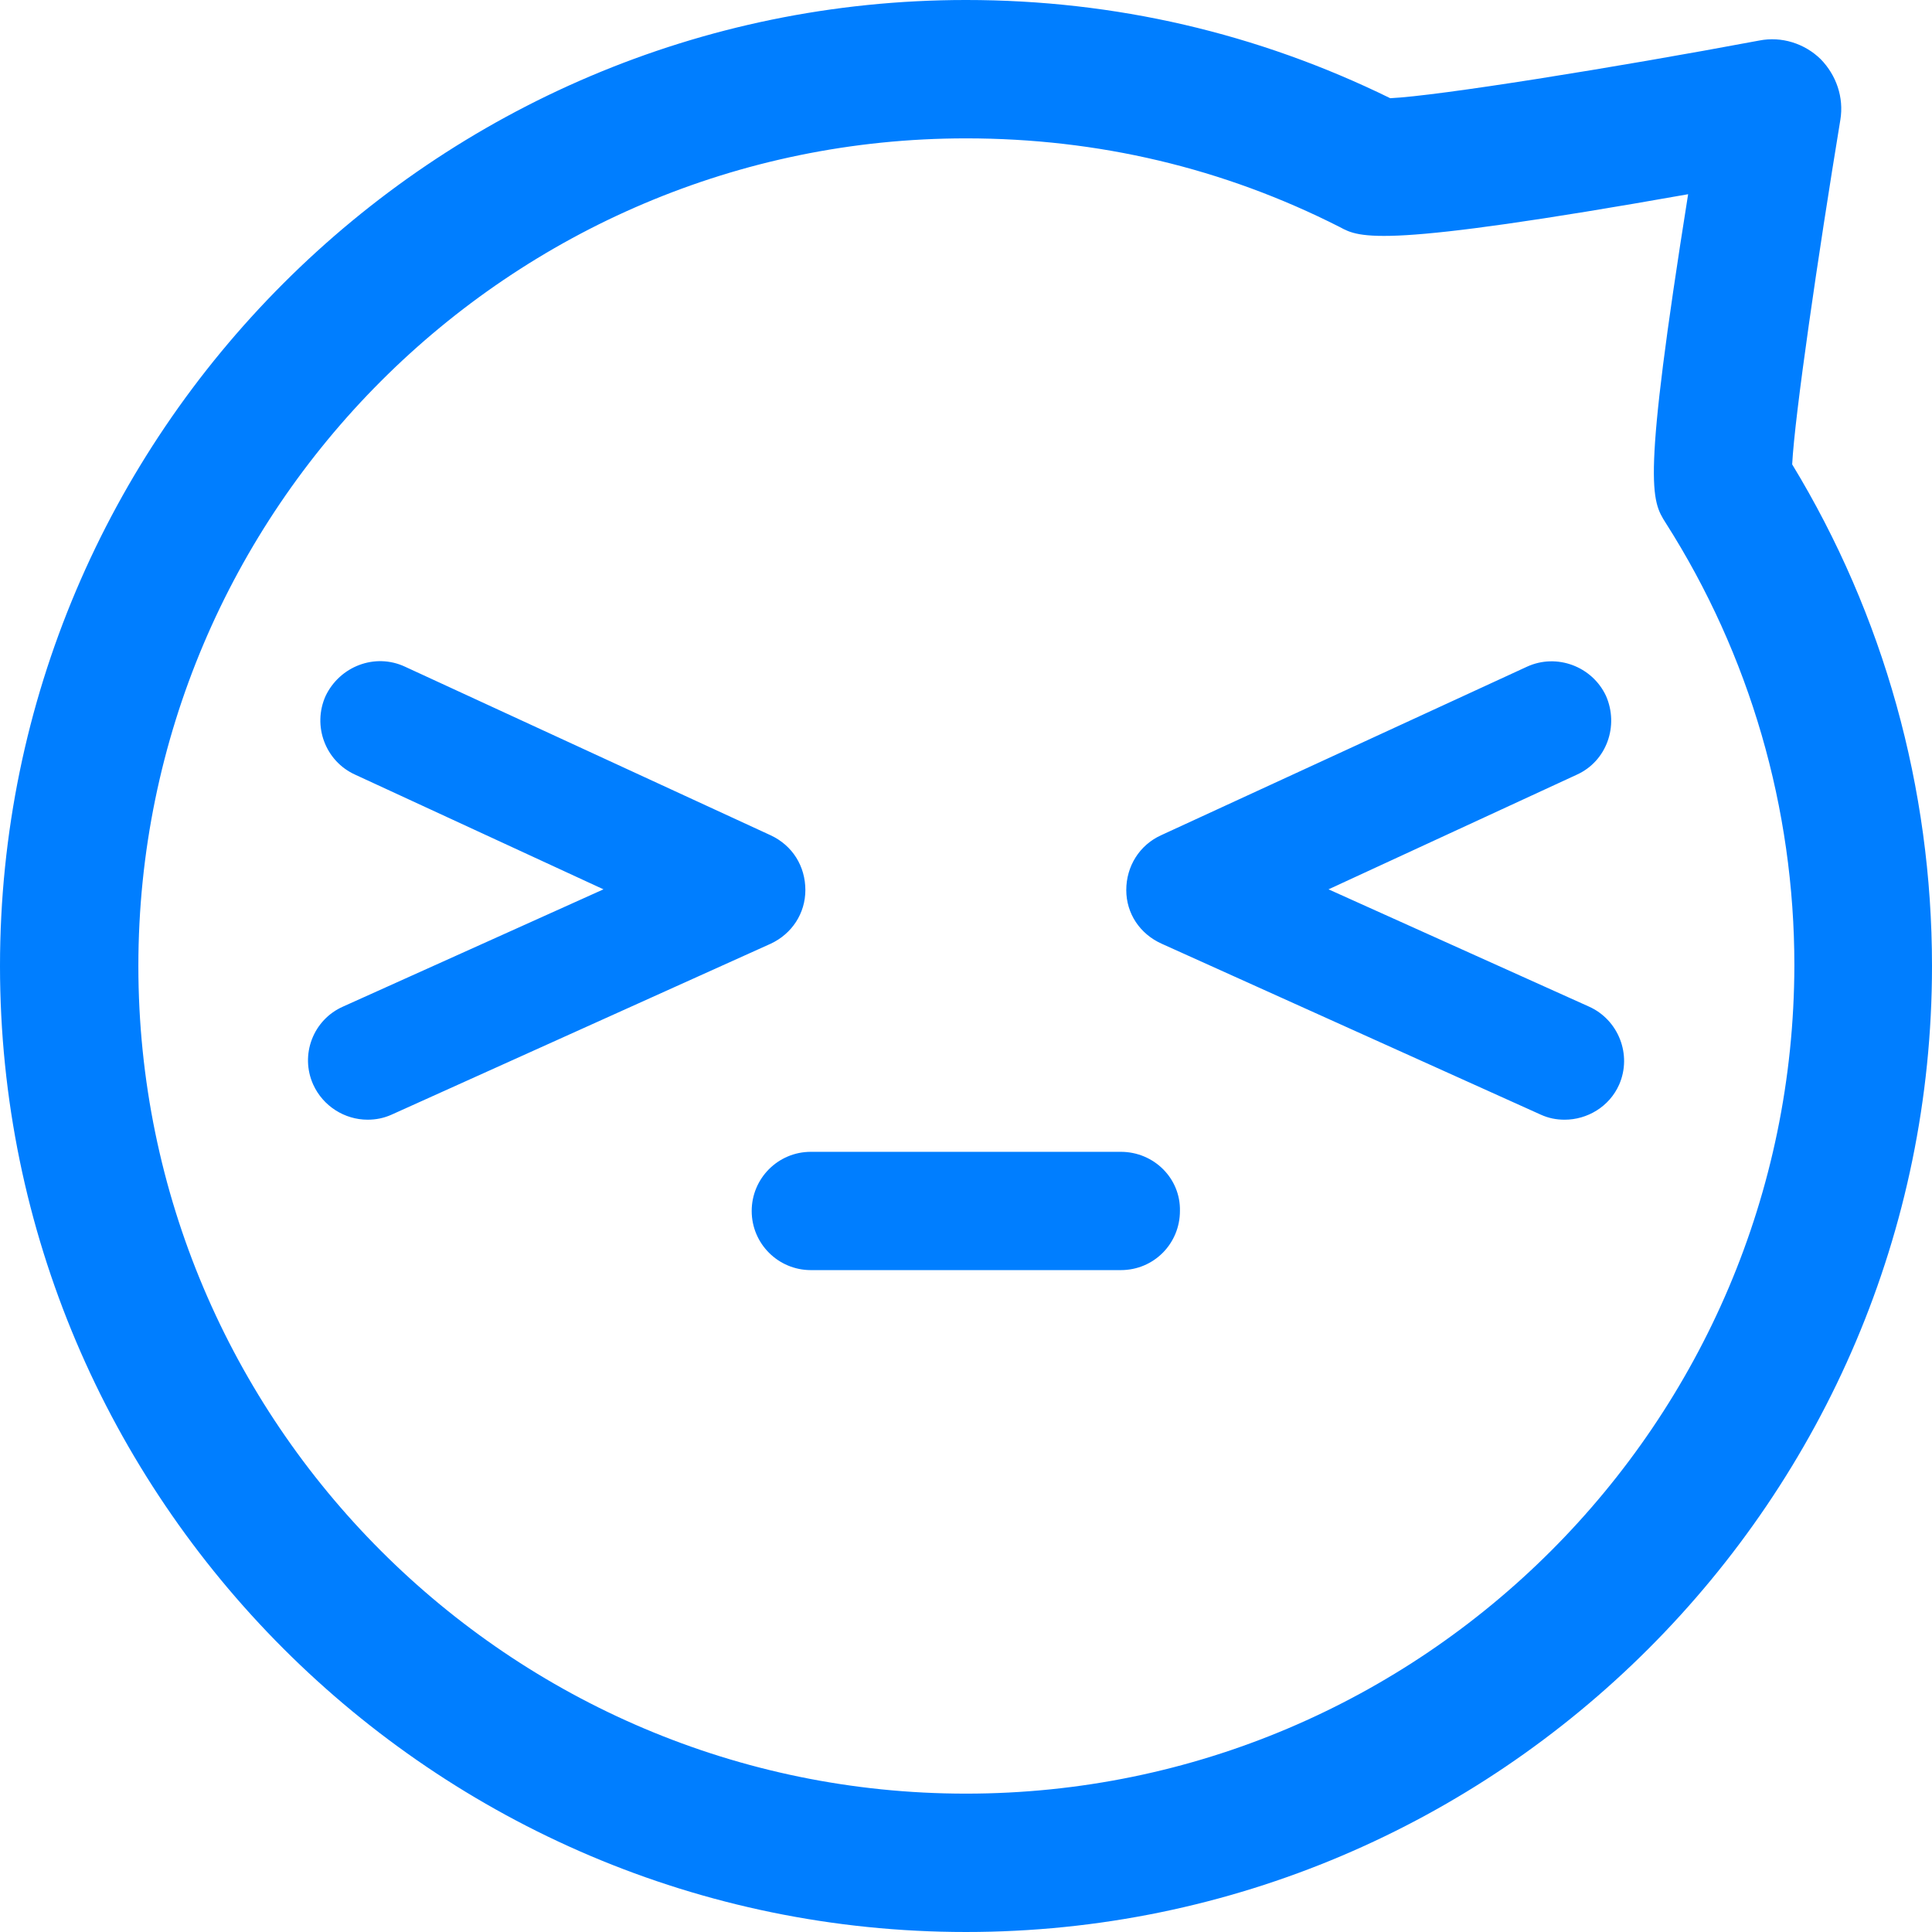 <?xml version="1.0" encoding="UTF-8"?>
<!DOCTYPE svg PUBLIC "-//W3C//DTD SVG 1.1//EN" "http://www.w3.org/Graphics/SVG/1.1/DTD/svg11.dtd">
<!-- Creator: CorelDRAW X8 -->
<svg xmlns="http://www.w3.org/2000/svg" xml:space="preserve" width="52.917mm" height="52.917mm" version="1.1" style="shape-rendering:geometricPrecision; text-rendering:geometricPrecision; image-rendering:optimizeQuality; fill-rule:evenodd; clip-rule:evenodd"
viewBox="0 0 5292 5292"
 xmlns:xlink="http://www.w3.org/1999/xlink">
 <defs>
  <style type="text/css">
   <![CDATA[
    .fil0 {fill:#007EFF}
   ]]>
  </style>
 </defs>
 <g id="图层_x0020_1">
  <g id="_2169008754816">
   <path class="fil0" d="M4909 1272c7,-135 71,-573 132,-944 10,-61 -11,-122 -54,-166 -44,-43 -107,-63 -168,-51 -400,75 -881,152 -1011,158 -363,-178 -754,-269 -1162,-269 -1458,0 -2646,1188 -2646,2646 0,1458 1188,2646 2646,2646 1458,0 2646,-1188 2646,-2646 0,-487 -132,-961 -383,-1374l0 0zm-2263 3641c-1250,0 -2267,-1017 -2267,-2267 0,-1250 1017,-2267 2267,-2267 361,0 705,81 1024,243 55,30 113,59 954,-90 -127,797 -101,838 -61,901 230,361 352,781 352,1211 -2,1252 -1019,2269 -2269,2269l0 0 0 0zm-440 -2475c0,-65 -35,-122 -95,-150l-1002 -462c-82,-38 -178,-1 -217,80 -37,82 -1,179 81,216l680 314 -713 321c-82,36 -119,132 -82,214 27,59 86,96 149,96 22,0 44,-4 66,-14l1038 -468c58,-27 95,-83 95,-147l0 0 0 0zm2146 319l-713 -321 680 -314c82,-37 116,-134 80,-216 -38,-81 -135,-117 -216,-80l-1003 462c-59,27 -95,85 -95,150 0,64 37,120 97,147l1038 468c22,10 43,14 66,14 61,0 122,-35 149,-96 36,-82 -2,-178 -83,-214l0 0 0 0zm-1282 398l-849 0c-90,0 -162,73 -162,162 0,90 73,162 162,162l849 0c91,0 162,-73 162,-162 2,-89 -71,-162 -162,-162z" p-id="4434"/>
  </g>
 </g>
</svg>
